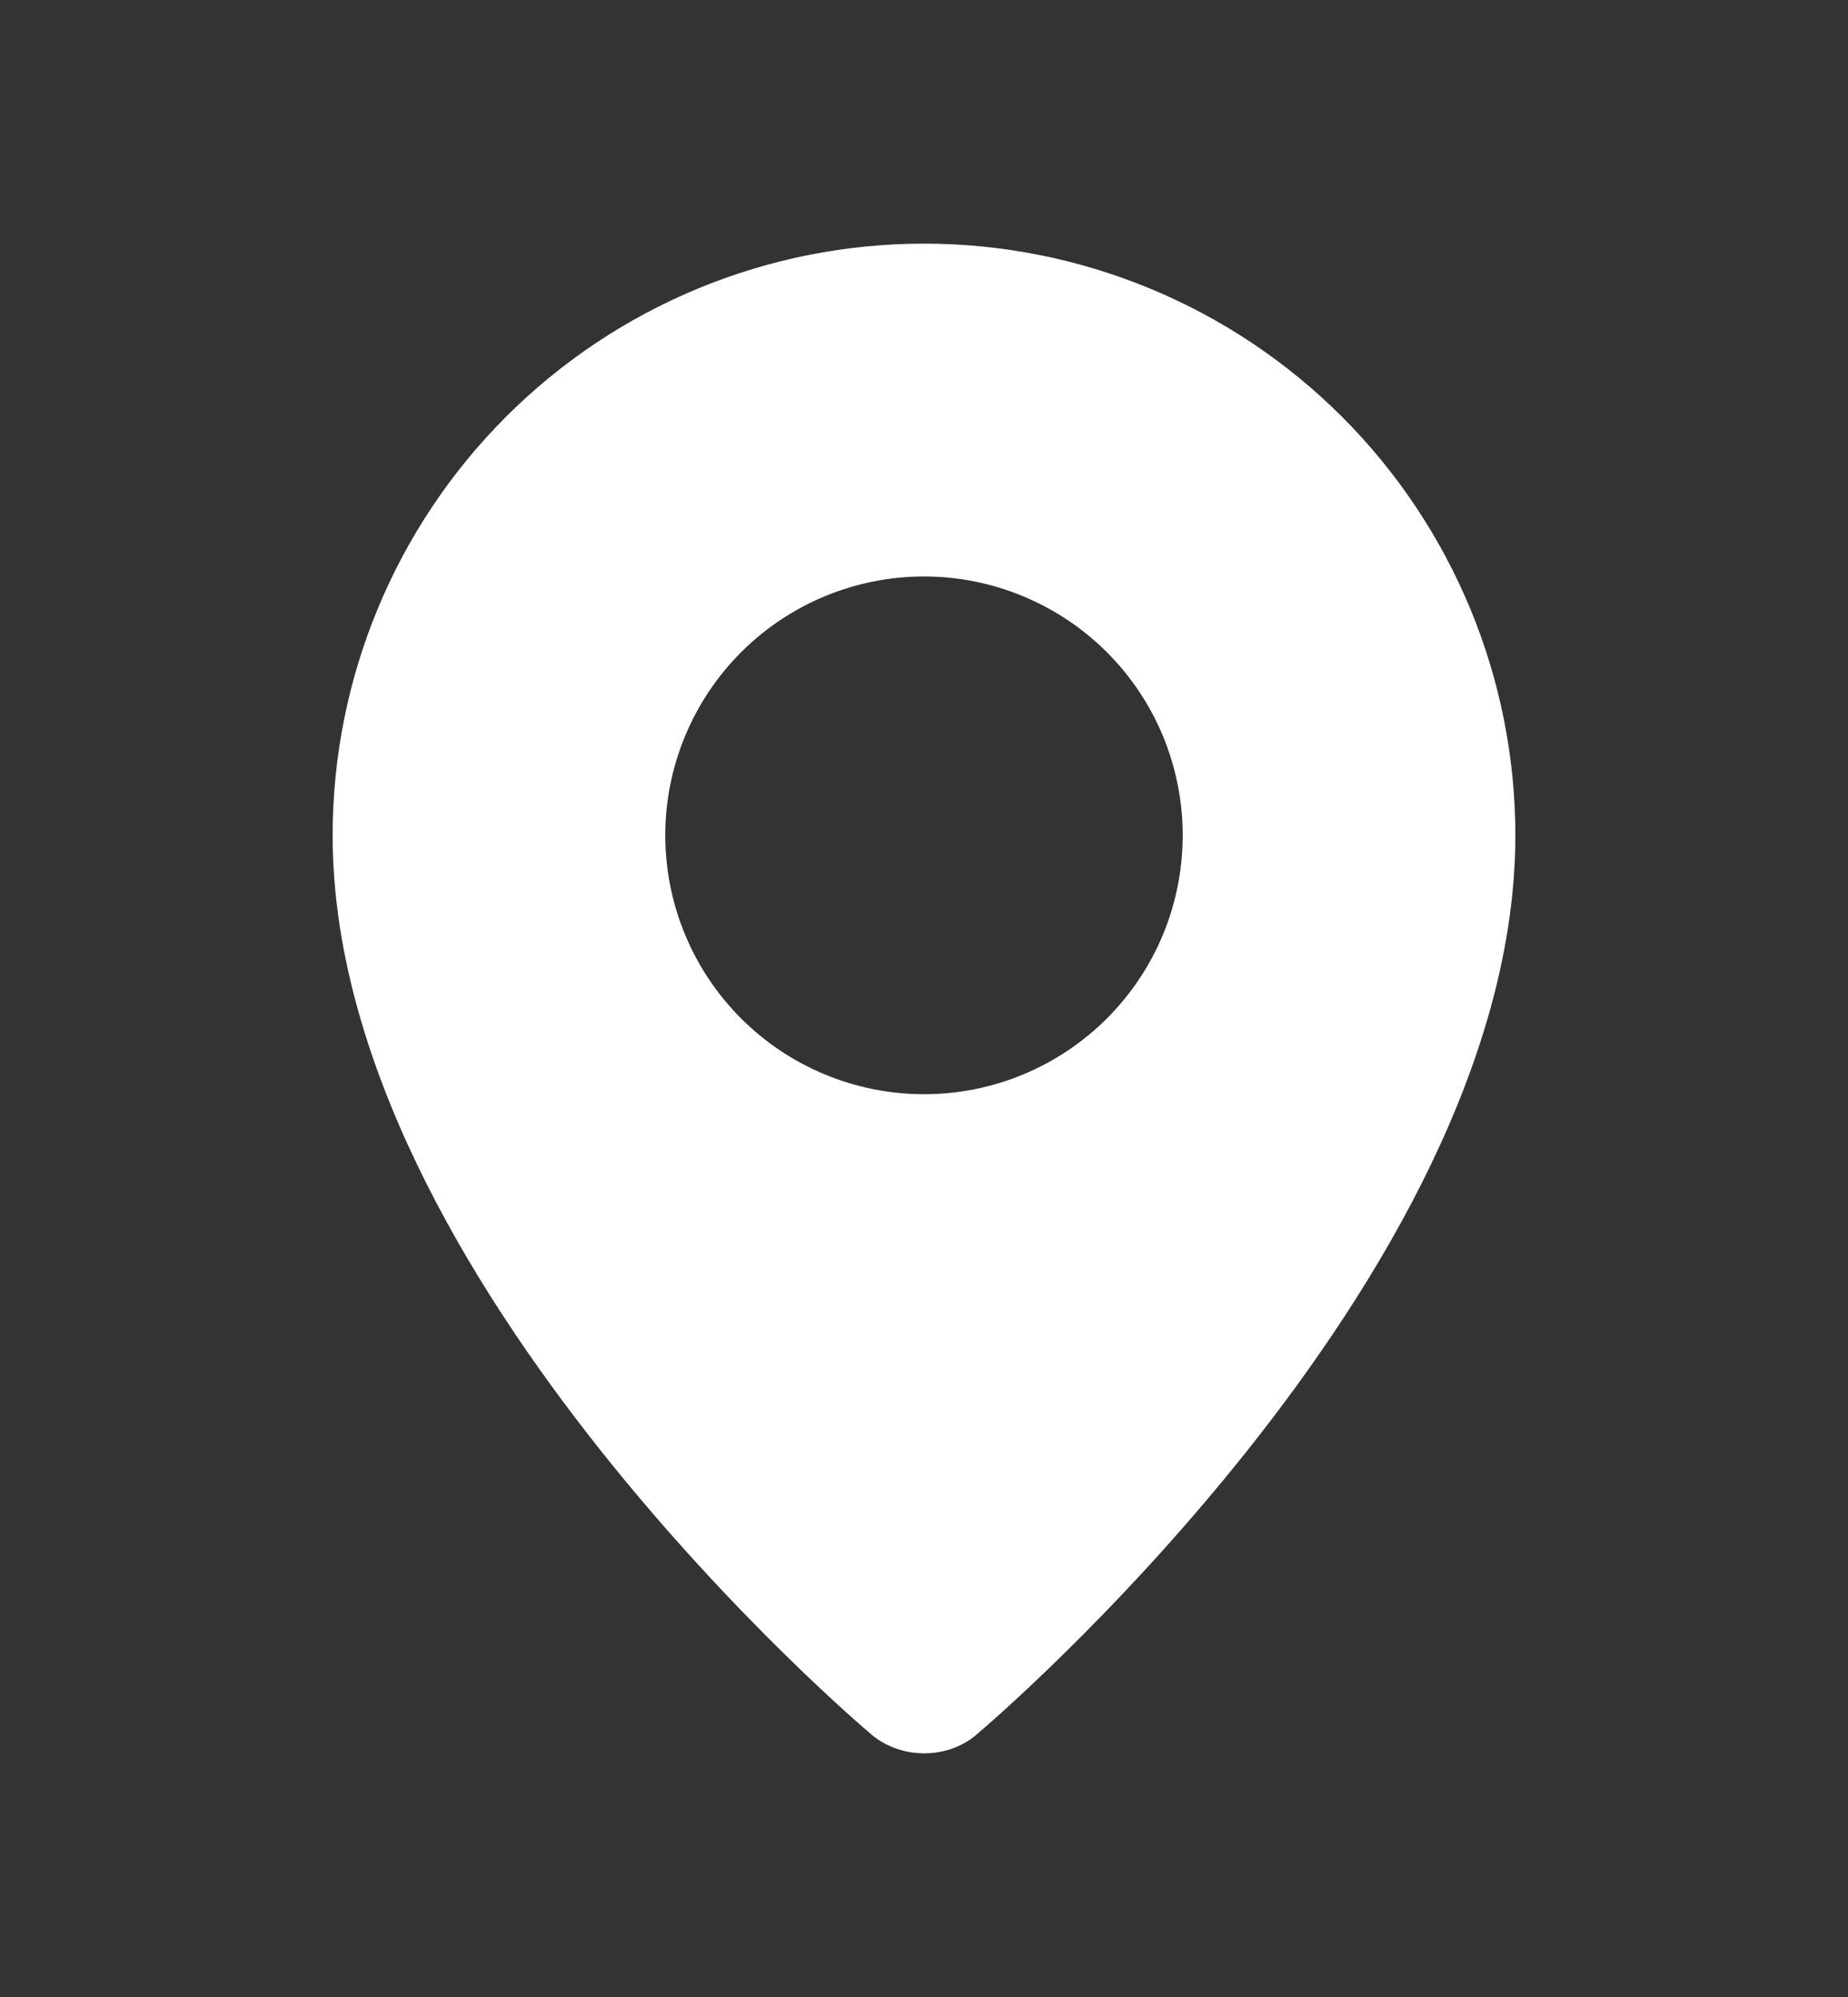 <svg width="25" height="27" viewBox="0 0 25 27" fill="none" xmlns="http://www.w3.org/2000/svg">
<rect x="0" y="0" width="25" height="27" fill="#333333" stroke="none"/>
<path fill-rule="evenodd" clip-rule="evenodd" d="M11.762 23.428C11.762 23.428 4.5 17.312 4.5 11.294C4.5 9.173 5.343 7.138 6.843 5.637C8.343 4.137 10.378 3.294 12.5 3.294C14.622 3.294 16.657 4.137 18.157 5.637C19.657 7.138 20.5 9.173 20.5 11.294C20.5 17.312 13.238 23.428 13.238 23.428C12.834 23.8 12.169 23.796 11.762 23.428ZM12.5 14.794C12.96 14.794 13.415 14.704 13.839 14.528C14.264 14.352 14.65 14.094 14.975 13.769C15.3 13.444 15.558 13.058 15.734 12.634C15.909 12.209 16 11.754 16 11.294C16 10.835 15.909 10.38 15.734 9.955C15.558 9.53 15.3 9.144 14.975 8.819C14.65 8.494 14.264 8.237 13.839 8.061C13.415 7.885 12.96 7.794 12.5 7.794C11.572 7.794 10.681 8.163 10.025 8.819C9.369 9.476 9 10.366 9 11.294C9 12.223 9.369 13.113 10.025 13.769C10.681 14.425 11.572 14.794 12.5 14.794Z" fill="white"/>
</svg>
